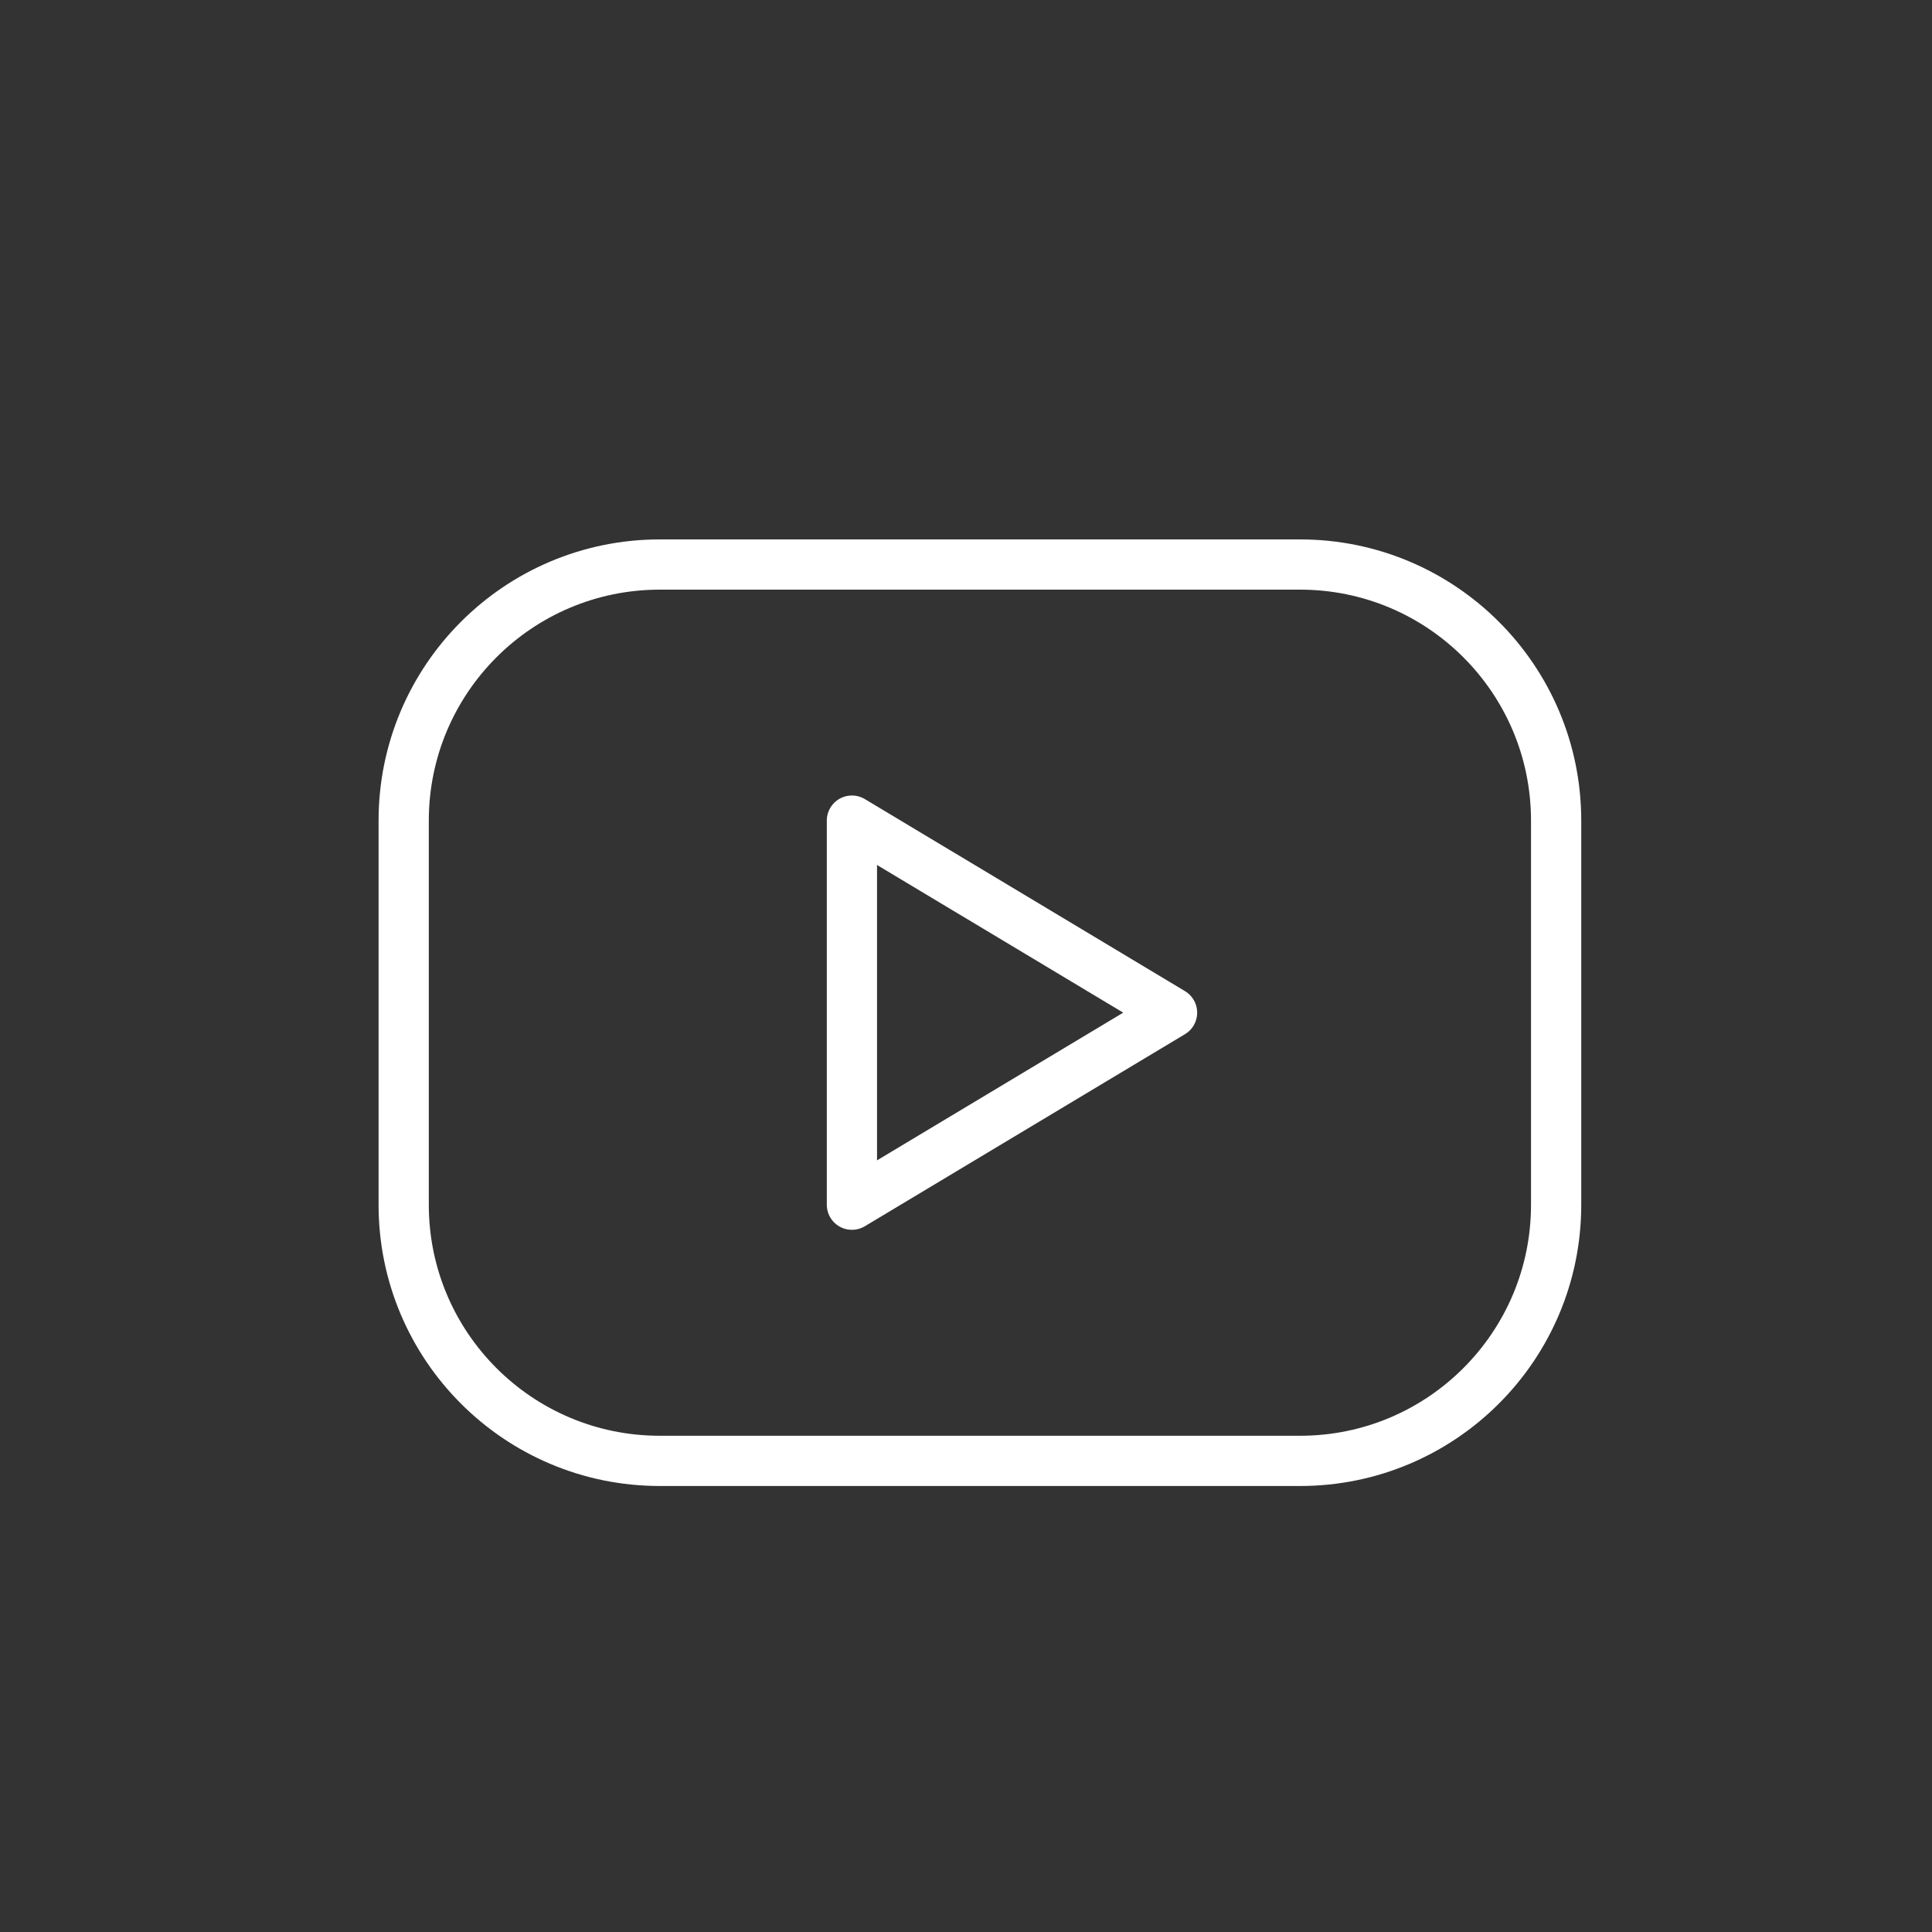<svg enable-background="new 0 0 2000 2000" viewBox="0 0 2000 2000" xmlns="http://www.w3.org/2000/svg"><rect x="0" y="0" width="2000" height="2000" fill="#333333" stroke="none"/><g fill="none" stroke="#fff" stroke-linecap="round" stroke-linejoin="round" stroke-width="52"><path d="m683 584.4h662.8c146.4 0 265.1 118.7 265.1 265.1v397.7c0 146.4-118.7 265.1-265.1 265.1h-662.8c-146.4 0-265.1-118.7-265.1-265.1v-397.7c0-146.4 118.7-265.1 265.1-265.1z"/><path d="m881.9 849.5 331.4 198.8-331.4 198.8z"/></g></svg>